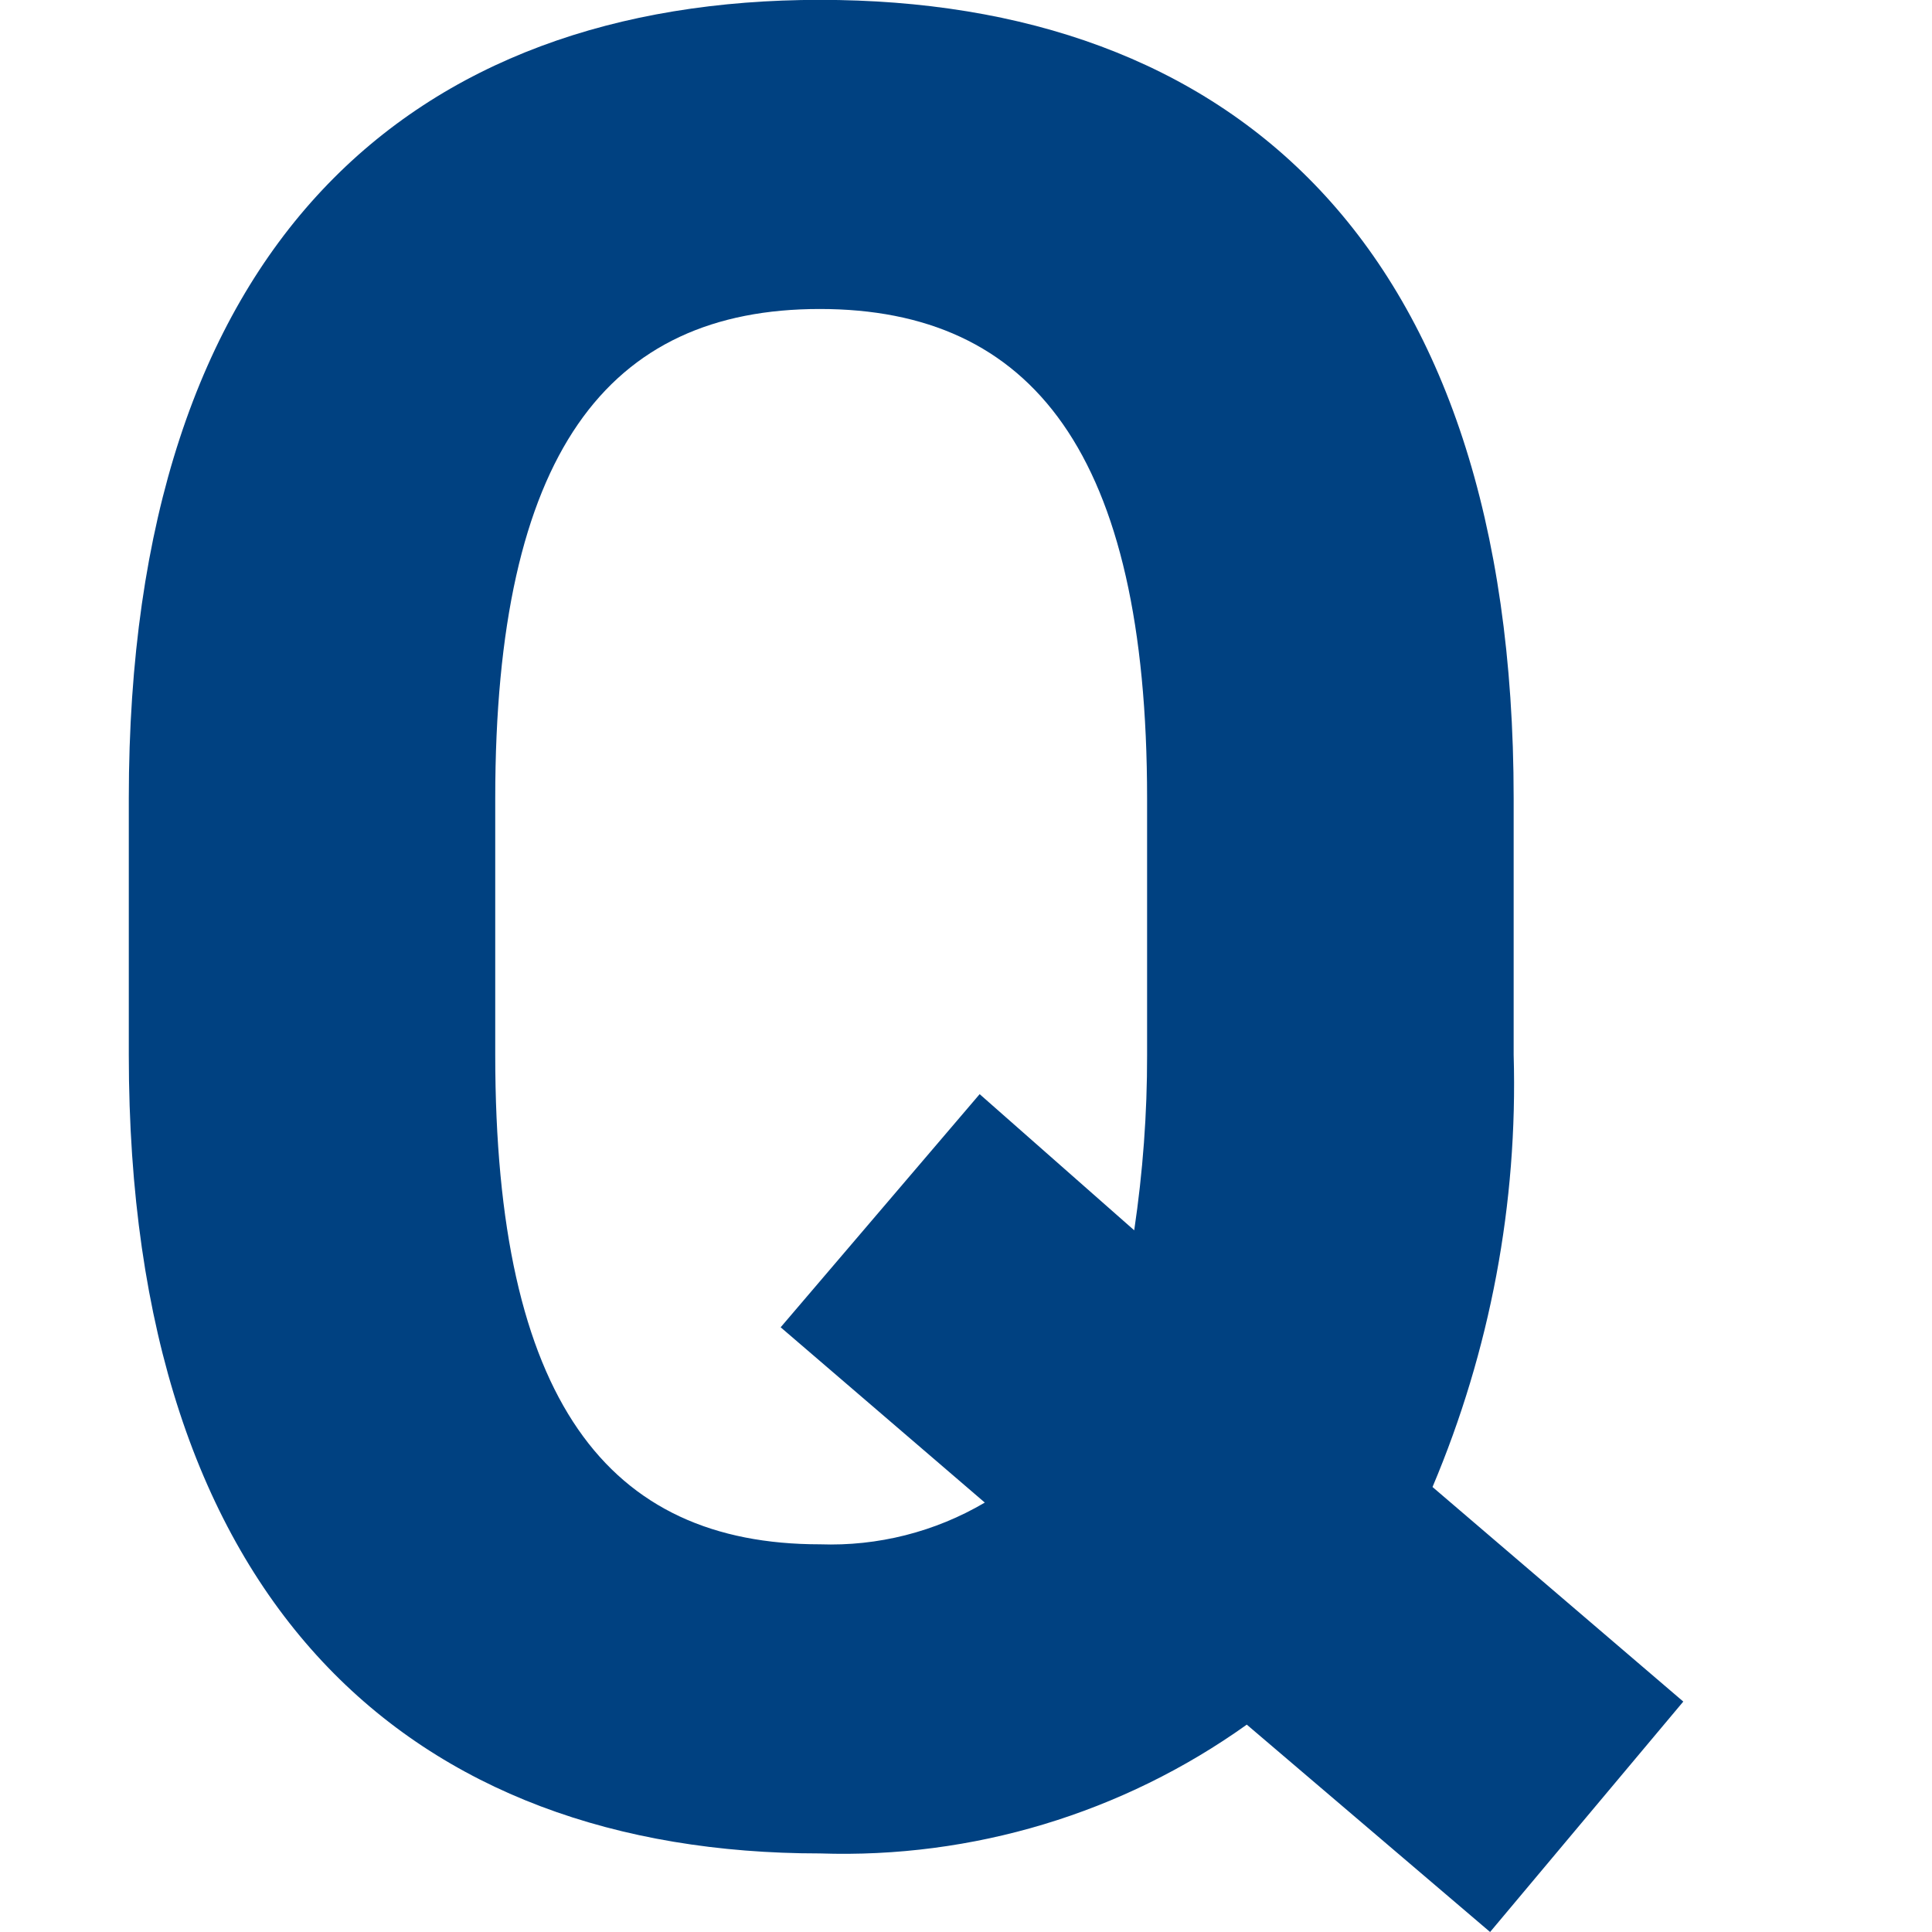 <svg width="15" height="15" viewBox="0 0 15 15" fill="none" xmlns="http://www.w3.org/2000/svg">
<g clip-path="url(#clip0_95_168)">
<path d="M11.752 8.19V6.199C11.752 1.87 9.537 -0.001 6.366 -0.001C3.216 -0.001 1 1.869 1 6.199V8.19C1 12.479 3.215 14.39 6.366 14.39C7.551 14.43 8.715 14.079 9.68 13.39L11.569 15L13.069 13.211L11.122 11.545C11.57 10.485 11.785 9.341 11.752 8.19ZM3.845 6.199C3.845 3.516 4.719 2.399 6.365 2.399C8.011 2.399 8.906 3.517 8.906 6.199V8.19C8.907 8.646 8.873 9.101 8.806 9.552L7.606 8.495L6.061 10.305L7.646 11.666C7.259 11.894 6.815 12.006 6.366 11.99C4.719 11.99 3.845 10.874 3.845 8.19V6.199Z" fill="#004181"/>
</g>
<defs>
<clipPath id="clip0_95_168">
<rect width="15" height="15" fill="white"/>
</clipPath>
</defs>
</svg>
